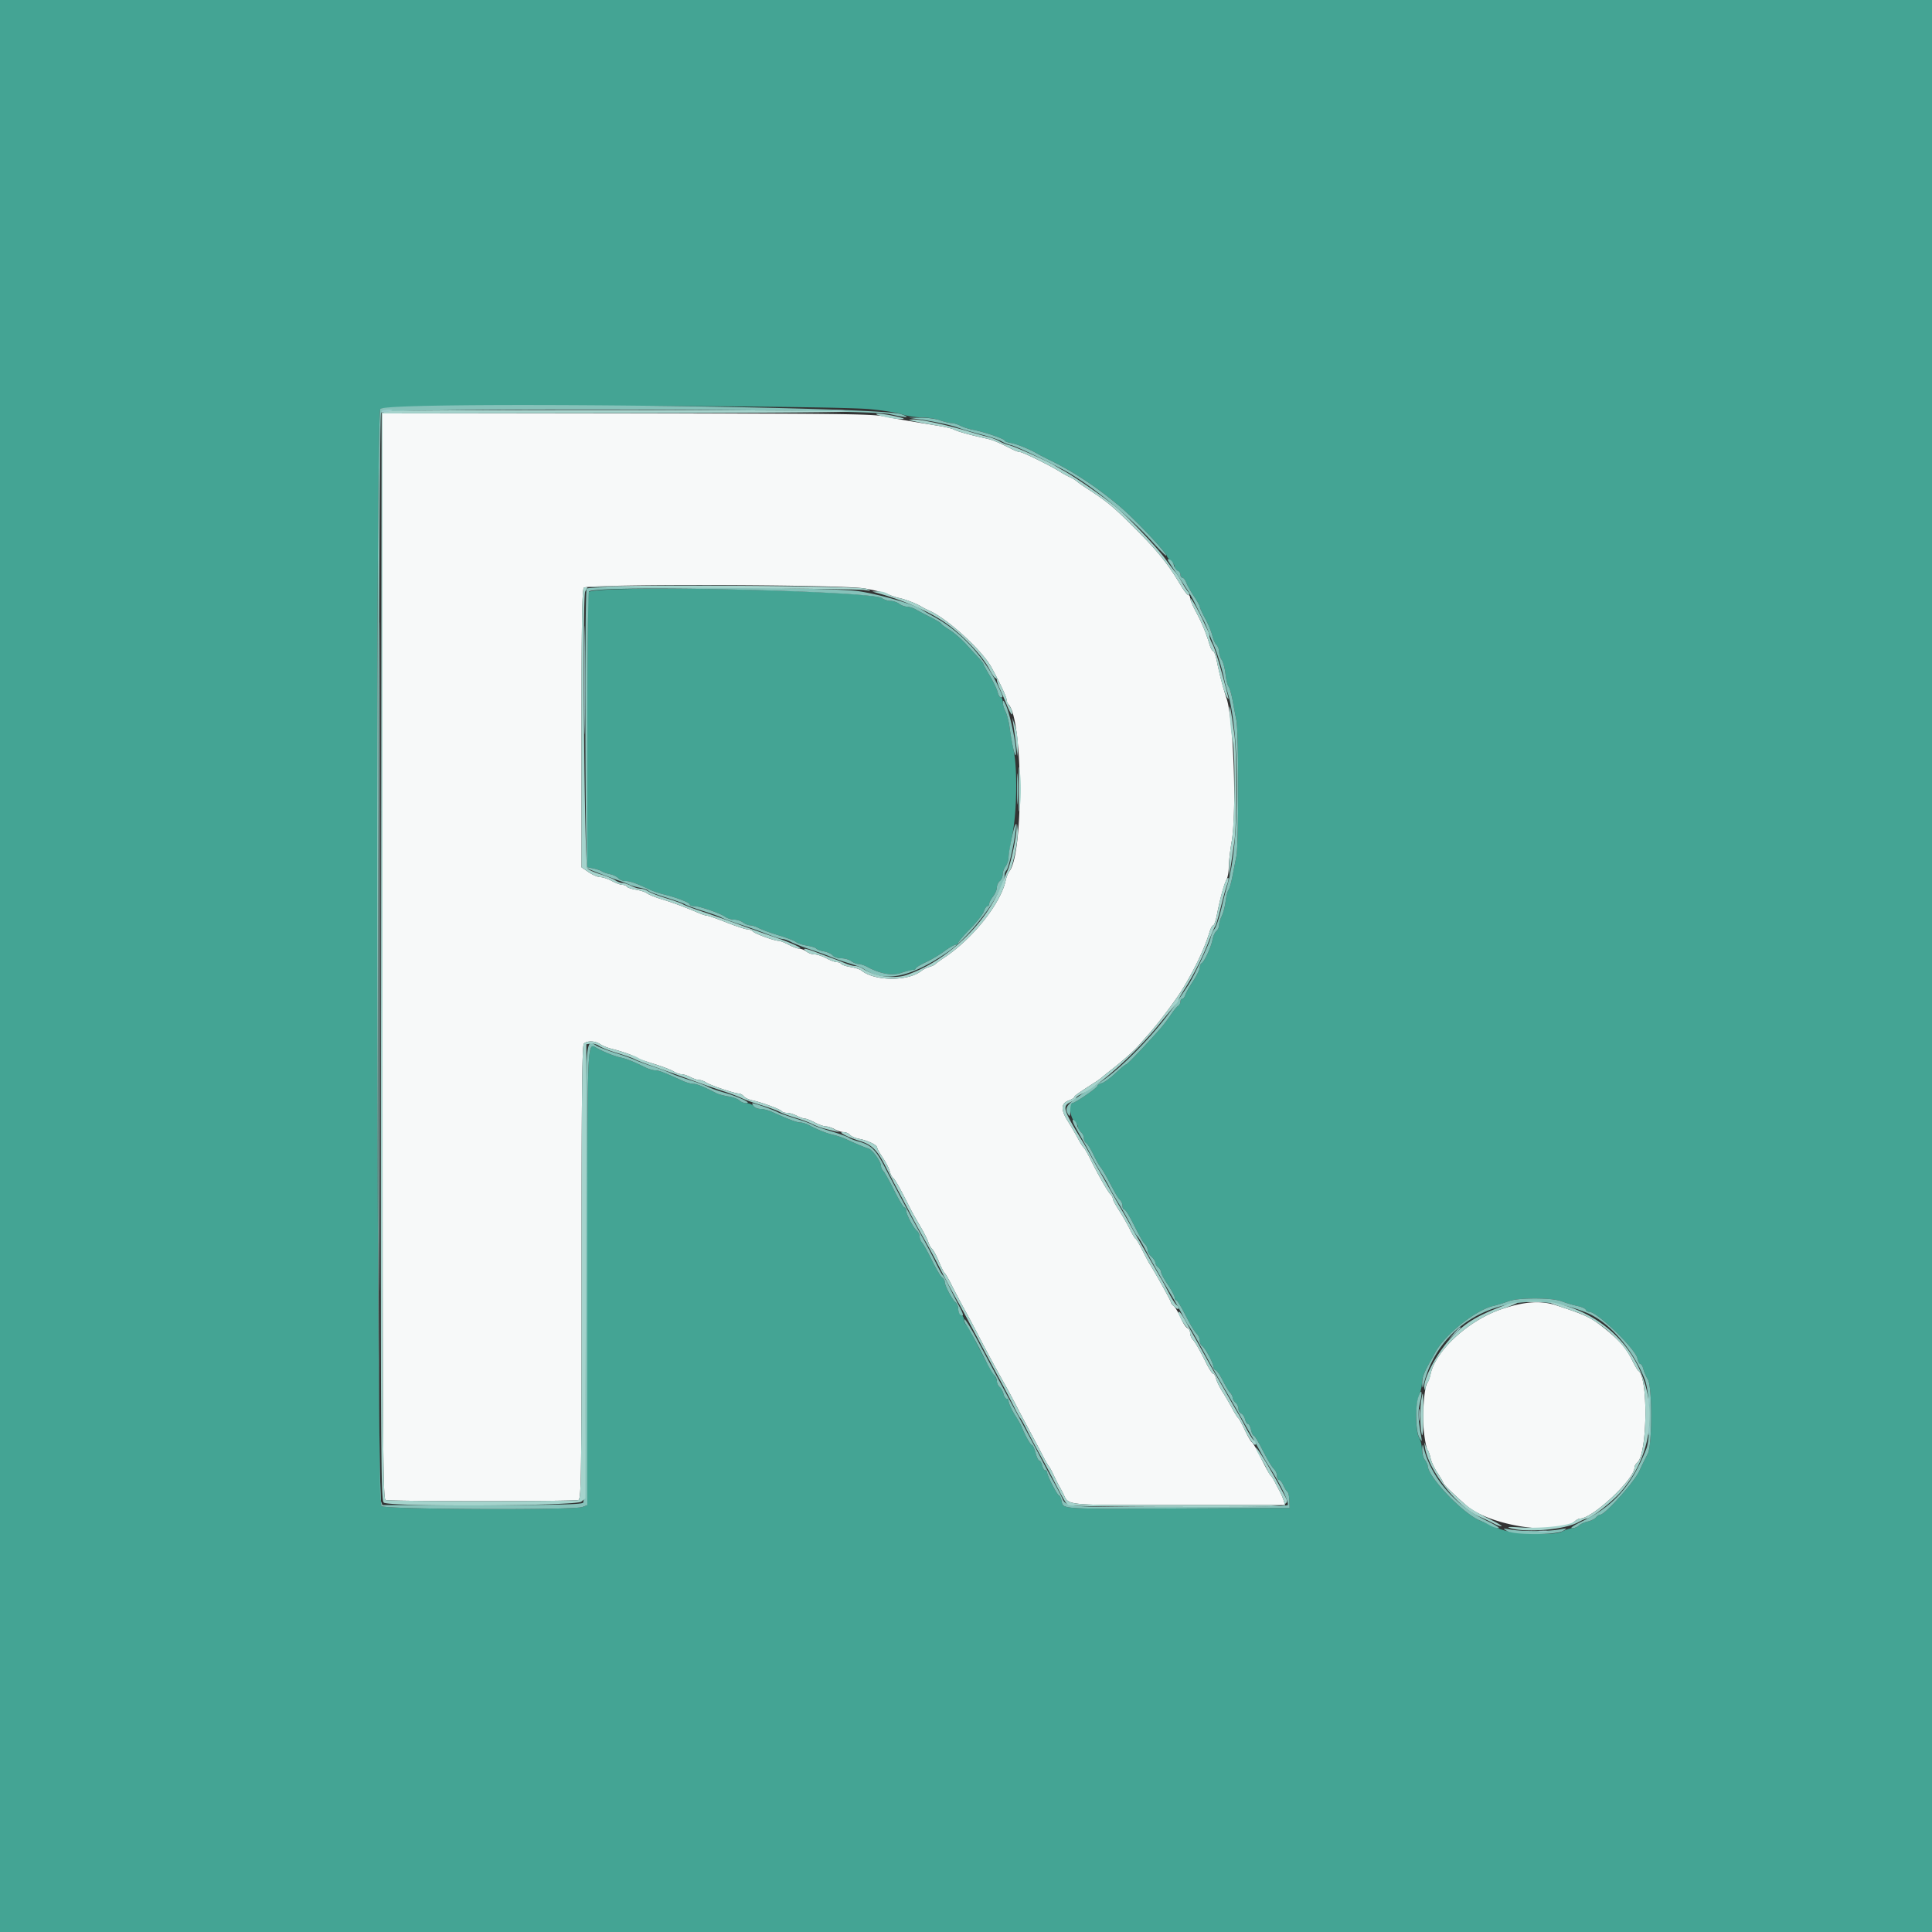 <svg xmlns="http://www.w3.org/2000/svg" viewBox="0 0 400 400"><rect x="0" y="0" width="400" height="400" fill="#333333" stroke="none"/><g fill-rule="evenodd"><path fill="#f7f9f9" d="M79.2 197.957c0 102.086.058 112.38.633 112.6.826.317 39.108.317 39.934 0 .572-.219.633-4.743.633-47.12 0-35.927.112-46.989.48-47.357.657-.657 2.366-.603 3.379.106.46.323 1.536.757 2.389.965 1.903.464 4.148 1.237 4.952 1.705.79.459.93.511 4.2 1.543 1.54.486 3.199 1.135 3.686 1.442.487.308 1.207.56 1.6.561.393.002 1.23.272 1.86.6.63.329 1.445.598 1.811.598.366 0 1.02.238 1.454.529.869.582 5.887 2.271 6.748 2.271.299 0 .758.258 1.02.574.262.316 1.049.692 1.749.835 1.871.384 5.864 1.854 6.108 2.249.116.188.606.343 1.088.344.482.002 1.392.272 2.022.6.63.329 1.396.598 1.701.598.306 0 1.228.36 2.049.8.82.44 1.855.806 2.298.814.443.008 1.256.272 1.806.586.55.314 1.383.578 1.851.586.468.008 1.059.265 1.314.572.255.307 1.126.683 1.935.834 1.745.328 3.7 1.278 3.7 1.798 0 .204.527 1.151 1.171 2.105s1.294 2.226 1.445 2.825c.15.6.478 1.223.729 1.385.25.162 1.232 1.825 2.182 3.695 1.846 3.635 1.807 3.563 3.59 6.622.649 1.112 1.319 2.461 1.489 2.998.171.537.526 1.158.789 1.378.263.221.89 1.392 1.392 2.602.502 1.21 1.047 2.29 1.209 2.4.163.11.79 1.19 1.394 2.4.603 1.21 1.791 3.46 2.64 5a250.05 250.05 0 0 1 2.778 5.2 320.237 320.237 0 0 0 5.502 10.2c.688 1.21 1.805 3.28 2.483 4.6.678 1.32 1.963 3.75 2.855 5.4.892 1.65 2.085 3.9 2.65 5s1.134 2.09 1.265 2.2c.13.11.572.92.981 1.8.409.88.906 1.87 1.103 2.2.197.33.583 1.048.856 1.595 1.283 2.566-.317 2.405 23.924 2.405h22.027l-.27-.9c-.149-.495-.512-1.35-.808-1.9-.295-.55-.767-1.45-1.048-2-.282-.55-.623-1.09-.758-1.2-.287-.233-1.127-1.758-2.583-4.692-.571-1.151-1.207-2.197-1.412-2.323-.205-.127-.854-1.256-1.441-2.508-.587-1.252-1.199-2.367-1.36-2.477-.161-.11-.726-1.01-1.256-2s-1.442-2.55-2.025-3.467c-.584-.916-1.178-2.131-1.32-2.7-.143-.568-.415-1.033-.605-1.033-.189 0-.814-.945-1.388-2.1-1.425-2.87-2.287-4.371-2.88-5.014-.275-.299-.5-.896-.5-1.327 0-.431-.253-.881-.563-1-.31-.119-.933-1.076-1.385-2.126-.451-1.05-1.098-2.139-1.437-2.42-.338-.281-.615-.663-.615-.85 0-.284-3.164-5.98-4.423-7.963-.209-.33-.875-1.59-1.479-2.8-.604-1.21-1.227-2.258-1.384-2.329-.158-.071-.698-.968-1.2-1.993-.503-1.026-1.499-2.764-2.214-3.862-.715-1.099-1.3-2.191-1.3-2.427 0-.236-.225-.653-.5-.926-.561-.557-2.492-3.945-4.141-7.263-.601-1.21-1.224-2.29-1.385-2.4-.161-.11-.726-1.01-1.256-2a65.48 65.48 0 0 0-2.041-3.492c-1.466-2.304-1.427-3.645.123-4.23.66-.25 1.2-.578 1.2-.731 0-.243.714-.748 4.583-3.242.431-.278.984-.685 1.229-.905.246-.22 1.139-.94 1.985-1.6 2.185-1.705 4.578-3.839 5.561-4.962a294.43 294.43 0 0 1 1.842-2.078c2.251-2.513 5.943-7.424 7.371-9.807 2.588-4.318 4.451-8.285 5.472-11.653.217-.715.548-1.3.736-1.3.188 0 .524-.945.748-2.1.639-3.3 1.486-6.421 2.001-7.374.26-.48.472-1.664.472-2.629 0-.966.28-3.388.623-5.382 1.054-6.135.353-25.338-1.077-29.515-.627-1.832-1.549-5.363-2.011-7.7-.228-1.155-.568-2.1-.756-2.1-.188 0-.519-.585-.736-1.3-.762-2.512-1.594-4.522-2.813-6.792-.676-1.261-1.23-2.566-1.23-2.9 0-.335-.167-.608-.371-.608-.203 0-.931-.945-1.616-2.1-2.555-4.308-4.741-7.025-9.413-11.699-4.488-4.489-5.747-5.534-9.956-8.269-.904-.587-1.864-1.265-2.133-1.506-.27-.241-.9-.618-1.4-.838-.501-.22-1.451-.742-2.111-1.161-1.888-1.197-7.639-4.027-8.184-4.027-.271 0-.97-.243-1.554-.539-2.918-1.482-4.139-1.987-5.536-2.288-3.089-.666-6.076-1.495-6.594-1.829-.292-.189-1.792-.549-3.332-.799-6.57-1.069-8.559-1.414-11.311-1.964-2.454-.49-10.828-.581-53.3-.581H79.2v112.357m99.8-76.128c1.98.349 4.14.884 4.8 1.189.66.305 1.74.667 2.4.806 1.303.273 3.642 1.186 4.6 1.796.33.21 1.023.564 1.54.786 3.762 1.618 10.975 8.193 12.949 11.803 1.804 3.3 3.111 6.107 3.111 6.685 0 .3.179.725.399.945 3.018 3.018 3.163 30.901.179 34.561-.269.33-.612 1.177-.761 1.883-1.007 4.739-6.771 12.007-12.622 15.916-.987.659-1.885 1.31-1.995 1.446-.11.136-.65.383-1.2.548-.55.166-1.27.52-1.6.787-2.772 2.24-9.668 2.205-12.475-.065-.289-.233-1.289-.551-2.223-.705-.934-.154-1.799-.444-1.924-.645-.124-.201-.532-.365-.908-.365-.375 0-1.354-.36-2.174-.8-.821-.44-1.909-.8-2.418-.8-.509 0-1.274-.264-1.702-.587-.427-.323-1.092-.593-1.477-.6-.386-.007-1.374-.373-2.195-.813-.82-.44-1.765-.806-2.098-.813-.939-.02-4.808-1.429-5.314-1.935-.249-.249-.777-.452-1.175-.452-.397 0-2.316-.63-4.263-1.4-1.947-.77-3.74-1.4-3.983-1.4-.244 0-1.035-.25-1.757-.555-3.089-1.306-5.466-2.189-7.714-2.866-1.32-.398-2.67-.941-3-1.208-.33-.266-1.364-.609-2.298-.762-.934-.153-1.799-.443-1.924-.644-.124-.201-.532-.365-.908-.365-.375 0-1.354-.36-2.174-.8-.821-.44-1.902-.8-2.402-.8-.499 0-1.58-.456-2.401-1.014l-1.493-1.015v-28.705c0-21.794.116-28.822.48-29.186.812-.812 53.43-.677 58.12.149m131.84 149.224c-6.765 2.28-13.606 8.546-14.648 13.418-.156.731-.449 1.534-.651 1.785-.686.855-1.119 6.834-.736 10.188.204 1.784.535 3.449.736 3.7.202.251.496 1.059.653 1.796.158.737.809 2.113 1.447 3.058.637.945 1.159 1.845 1.159 2 0 .276 2.305 2.528 4.815 4.704 4.933 4.275 19.011 6.352 22.382 3.301.366-.332.877-.603 1.136-.603 2.575 0 11.267-8.14 11.267-10.552 0-.303.258-.764.573-1.026 2.116-1.755 2.308-17.736.23-19.02-.166-.103-.77-1.135-1.343-2.294-1.259-2.548-2.83-4.293-6.265-6.959-2.401-1.862-3.543-2.385-9.395-4.299-3.198-1.046-6.583-.806-11.36.803"/><path fill="#44a494" d="M0 200v200h400V0H0v200M180.246 84.725c2.665.26 5.613.743 6.55 1.074.938.33 2.717.609 3.954.619 1.238.009 2.97.277 3.85.594.88.317 1.96.58 2.4.584.44.005 1.267.252 1.837.55.571.298 1.741.673 2.6.834 2.255.422 6.563 1.882 6.563 2.224 0 .16.585.389 1.3.508 1.184.198 4.004 1.344 5.5 2.236.33.196 1.41.752 2.4 1.235 5 2.437 9.736 5.559 14.591 9.621 2.877 2.406 9.809 9.709 9.809 10.333 0 .157.36.593.8.97.44.377.8.938.8 1.246 0 .309.27.665.6.792.33.126.6.506.6.842 0 .337.184.613.41.613.225 0 .592.478.814 1.063.222.584.938 1.853 1.59 2.82.652.966 1.186 1.924 1.186 2.128 0 .204.517 1.327 1.15 2.496.632 1.169 1.284 2.738 1.449 3.487.164.748.547 1.609.85 1.912.303.303.551.948.551 1.434 0 .485.243 1.237.541 1.671.297.434.651 1.753.786 2.931.135 1.179.423 2.357.641 2.619.217.262.591 1.548.831 2.858.239 1.31.596 3.191.794 4.181.467 2.34.468 25.656.001 28-.197.99-.568 2.88-.825 4.2-.256 1.32-.624 2.598-.817 2.84-.193.243-.466 1.323-.608 2.4-.141 1.078-.501 2.446-.8 3.04-.299.594-.544 1.427-.544 1.851 0 .424-.251.979-.558 1.234-.307.255-.67 1.059-.807 1.788-.288 1.537-1.645 4.482-2.232 4.845-.222.137-.403.558-.403.935s-.616 1.621-1.369 2.765c-.754 1.143-1.486 2.444-1.627 2.89-.142.447-.426.812-.631.812-.205 0-.373.261-.373.58 0 .319-.227.724-.504.9-.277.176-.977 1.04-1.555 1.92a30.24 30.24 0 0 1-2.311 3c-3.661 4.072-6.662 7.198-6.91 7.199-.154 0-1.144.818-2.2 1.817-1.056.999-2.325 1.919-2.82 2.044-.495.125-.9.381-.9.57 0 .39-4.657 3.57-5.228 3.57-.745 0-.399 2.999.428 3.707.44.377.8.935.8 1.24 0 .305.27.779.6 1.053.33.274.6.827.6 1.229 0 .402.225.875.5 1.051.276.176.932 1.22 1.458 2.32.527 1.1 1.187 2.27 1.468 2.6.281.33 1.02 1.564 1.642 2.741 1.608 3.041 1.981 3.668 2.486 4.173.245.245.446.77.446 1.166 0 .396.165.72.367.72.201 0 .938 1.125 1.636 2.5 1.759 3.465 2.236 4.299 2.751 4.814.245.245.446.742.446 1.104 0 .362.36.984.8 1.382.44.398.8.944.8 1.213 0 .269.27.713.6.987.33.274.6.728.6 1.009 0 .281.63 1.447 1.4 2.591.77 1.144 1.4 2.332 1.4 2.64 0 .308.145.56.323.56.178 0 .902 1.125 1.609 2.5 1.47 2.856 2.06 3.839 2.768 4.612.275.3.5.883.5 1.297 0 .413.225.895.5 1.071.633.405 2.3 3.489 2.3 4.256 0 .318.227.666.505.772.277.106.941 1.071 1.475 2.143.534 1.072 1.207 2.187 1.495 2.478.289.29.525.763.525 1.051 0 .287.27.746.6 1.02.33.274.6.842.6 1.262 0 .419.254.86.564.979.31.12.673.654.808 1.188.134.534.406.971.604.971.198 0 .479.54.624 1.2.145.66.395 1.2.555 1.2.16 0 .87 1.125 1.577 2.5 1.47 2.856 2.06 3.839 2.768 4.612.275.3.5.892.5 1.317 0 .424.184.771.409.771.224 0 .626.495.891 1.1.266.605.645 1.215.842 1.355.197.14.381.95.408 1.8l.05 1.545-22.6.111c-25.091.122-24.23.175-24.6-1.511-.145-.66-.392-1.2-.548-1.2-.341 0-2.452-4.082-2.452-4.74 0-.253-.177-.46-.392-.46-.216 0-.506-.45-.644-1s-.404-1-.592-1c-.188 0-.535-.72-.772-1.6-.237-.88-.563-1.6-.724-1.6-.296 0-1.297-1.74-2.071-3.6-.229-.55-.772-1.54-1.205-2.2-.894-1.362-1.6-2.873-1.6-3.426a.385.385 0 0 0-.392-.374c-.216 0-.504-.443-.64-.984-.135-.541-.499-1.193-.807-1.449-.309-.256-.561-.766-.561-1.135 0-.368-.28-1.021-.623-1.451-.615-.77-1.714-2.783-4.196-7.684-.697-1.377-1.428-2.603-1.624-2.724-.196-.121-.357-.55-.357-.954 0-.403-.27-.837-.6-.964-.33-.126-.6-.664-.6-1.193 0-.53-.258-1.178-.574-1.44-.717-.595-2.226-3.452-2.226-4.214 0-.313-.235-.712-.522-.888-.287-.176-1.232-1.76-2.1-3.52-.868-1.76-1.803-3.438-2.078-3.729-.275-.29-.5-.853-.5-1.251 0-.397-.258-.936-.574-1.198-.726-.603-2.226-3.456-2.226-4.234 0-.324-.157-.588-.35-.588-.192 0-1.137-1.575-2.1-3.5-.962-1.925-1.975-3.738-2.25-4.029-.275-.29-.5-.773-.5-1.072 0-.919-1.754-3.356-2.6-3.612-.831-.251-2.21-.827-4.6-1.919-.77-.352-1.94-.753-2.6-.892-1.324-.277-3.425-1.107-5.062-1.998-.584-.318-1.416-.578-1.849-.578-.712 0-2.371-.622-5.949-2.233-.694-.312-1.707-.567-2.251-.567-.545 0-1.215-.27-1.489-.6-.274-.33-.913-.6-1.42-.6-.508 0-1.171-.248-1.475-.552-.303-.303-1.344-.686-2.313-.849-.969-.164-2.038-.441-2.377-.616-2.62-1.356-4.159-1.983-4.867-1.983-.455 0-1.394-.257-2.088-.571-3.948-1.789-5.094-2.229-5.806-2.229-.434 0-1.299-.248-1.922-.551-2.649-1.289-4.003-1.836-5.132-2.073-1.338-.28-3.435-1.111-5.101-2.021-1.96-1.071-1.899-2.598-1.899 47.279v47.386l-1.026.39c-1.782.677-40.655.511-41.598-.178-1.029-.752-1.248-225.94-.221-227.178.7-.843 92.772-.778 101.491.071m-58.398 37.894c-.136.355-.248 13.307-.248 28.782v28.135l1.3.278c.715.153 1.48.417 1.7.586.22.169.973.43 1.672.58.7.149 1.487.53 1.749.846.262.316.923.574 1.468.574.923 0 2.159.44 5.111 1.82.66.309 1.92.735 2.8.948 2.628.635 5.4 1.703 5.4 2.079 0 .194.411.353.914.353 1.13 0 5.348 1.458 6.45 2.23.448.313 1.28.57 1.849.57s1.383.264 1.811.587c.427.323 1.108.593 1.514.6.406.007 1.216.269 1.8.583.584.313 2.412.977 4.062 1.476 1.65.499 3.27 1.123 3.6 1.387.33.264 1.364.605 2.298.758.934.153 1.787.423 1.895.598.109.176.812.435 1.562.576.751.141 1.585.521 1.854.846.269.324 1.063.589 1.764.589.701 0 1.623.264 2.051.587.427.323 1.108.593 1.514.6.406.007 1.216.269 1.8.582 2.729 1.463 5.177 1.892 7.088 1.243.991-.337 2.066-.612 2.388-.612.322 0 .586-.138.586-.306 0-.168.945-.745 2.1-1.283 1.155-.537 2.891-1.57 3.858-2.294.966-.724 2.001-1.317 2.3-1.317.298 0 .542-.179.542-.397 0-.219 1.103-1.518 2.451-2.887s2.626-2.99 2.839-3.603c.214-.612.551-1.113.749-1.113.199 0 .365-.225.37-.5.005-.275.361-.95.791-1.5.43-.55.786-1.383.791-1.851.005-.468.279-1.075.609-1.349.33-.274.6-.892.6-1.373s.264-1.223.587-1.651c.323-.427.593-1.168.6-1.647.007-.478.373-2.697.813-4.929.958-4.861 1.077-13.614.24-17.6a80.588 80.588 0 0 1-.836-4.736c-.159-1.175-.539-2.615-.844-3.2-.305-.585-.556-1.469-.558-1.964-.001-.495-.179-.9-.394-.9-.216 0-.51-.495-.653-1.1-.143-.605-.866-2.114-1.607-3.352-.742-1.239-1.348-2.356-1.348-2.482 0-.126-.405-.66-.9-1.186a374.93 374.93 0 0 1-2.7-2.927c-.99-1.083-2.52-2.408-3.4-2.944-.88-.536-1.658-1.11-1.728-1.276-.071-.166-1.061-.77-2.2-1.343a90.22 90.22 0 0 1-3.072-1.61c-.55-.312-1.371-.571-1.824-.574-.452-.003-1.172-.27-1.6-.593-.427-.323-1.231-.593-1.787-.6-.556-.007-1.369-.264-1.807-.57-2.321-1.627-60.132-2.792-60.734-1.224M323.4 269.449c.88.337 2.314.763 3.187.945.874.182 1.654.528 1.734.768.08.241.408.438.729.438 1.609 0 9.522 7.65 9.956 9.626.141.645.42 1.174.618 1.174s.483.495.632 1.1c.149.605.557 1.542.907 2.082.943 1.456.93 13.68-.017 15.418-.359.66-1.143 2.261-1.741 3.559-1.056 2.29-7.099 9.041-8.093 9.041-.228 0-.629.258-.891.574-.262.316-1.039.698-1.726.849-.687.151-1.498.523-1.801.826-.303.303-.907.551-1.342.551-.436 0-1.333.28-1.996.623-.947.49-2.241.592-6.08.482-4.584-.132-5.85-.381-8.876-1.743-.66-.298-1.65-.725-2.2-.95-3.526-1.445-10.75-9.021-10.813-11.34-.007-.26-.277-.821-.6-1.248-.323-.428-.593-1.418-.601-2.2-.008-.783-.272-1.874-.586-2.424-.781-1.366-.781-6.793 0-8.662.33-.789.6-1.971.6-2.625 0-1.045.408-2.111 1.653-4.313.186-.33.682-1.23 1.102-2 2.015-3.693 8.407-8.799 12.045-9.621.77-.174 2.12-.593 3-.93 1.053-.404 2.967-.614 5.6-.614 2.633 0 4.547.21 5.6.614"/><path fill="#86c2ba" d="M78.755 84.654c-1.027 1.238-.808 226.426.221 227.178.943.689 39.816.855 41.598.178l1.026-.39v-47.386c0-49.877-.061-48.35 1.899-47.279 1.666.91 3.763 1.741 5.101 2.021 1.129.237 2.483.784 5.132 2.073.623.303 1.488.551 1.922.551.712 0 1.858.44 5.806 2.229.694.314 1.633.571 2.088.571.708 0 2.247.627 4.867 1.983.339.175 1.408.452 2.377.616.969.163 2.01.546 2.313.849.304.304.944.55 1.424.546 1.217-.007-1.617-1.342-4.729-2.226-1.32-.375-2.76-.895-3.2-1.154-.44-.26-2.15-.892-3.8-1.405s-3.45-1.164-4-1.447c-.55-.283-2.17-.892-3.6-1.352-1.43-.461-3.14-1.088-3.8-1.393-.66-.306-2.37-.917-3.8-1.358-1.43-.442-3.192-1.102-3.915-1.468-2.68-1.354-2.485-5.028-2.485 46.916 0 36.126-.112 47.245-.48 47.613-.361.361-5.576.48-21.01.48H79.18l-.39-1.026c-.644-1.693-.524-224.238.121-225.12.767-1.048 100.859-.787 105.289.275 3.375.809 4.586.829 2.433.04-4.554-1.668-106.543-2.723-107.878-1.115m111.445 2.15c3.447.503 6.746 1.213 8.2 1.767.77.293 2.899.919 4.73 1.391 1.832.473 3.722 1.103 4.2 1.401.479.298 1.41.668 2.069.822 1 .233 6.21 2.689 10.545 4.971 5.481 2.884 13.619 9.442 18.612 14.998 1.516 1.687 2.83 2.994 2.92 2.904.325-.326-6.67-7.733-9.685-10.254-4.855-4.062-9.591-7.184-14.591-9.621-.99-.483-2.07-1.039-2.4-1.235-1.496-.892-4.316-2.038-5.5-2.236-.715-.119-1.3-.348-1.3-.508 0-.342-4.308-1.802-6.563-2.224-.859-.161-2.029-.536-2.6-.834-.57-.298-1.397-.545-1.837-.55-.44-.004-1.52-.267-2.4-.584-.88-.317-2.68-.559-4-.538l-2.4.039 2 .291m51.651 29.301c.161.272 1.014 1.575 1.896 2.895 2.732 4.089 2.884 4.34 3.99 6.6.593 1.21 1.236 2.47 1.43 2.8.193.33.656 1.41 1.029 2.4.373.99.914 2.34 1.203 3 .644 1.472 1.626 4.717 1.998 6.6.153.77.523 2.21.825 3.2 2.524 8.297 2.499 30.673-.044 39.4-.321 1.1-.751 2.72-.956 3.6-.821 3.519-1.359 5.228-1.826 5.8-.268.33-.616 1.14-.771 1.8-.31 1.32-3.579 8.213-4.647 9.8-.37.55-1.436 2.151-2.368 3.558-3.908 5.897-11.503 13.775-16.044 16.642-6.766 4.272-7.427 4.958-6.366 6.6.288.446.389.216.394-.9.003-.825.173-1.5.378-1.5.571 0 5.228-3.18 5.228-3.57 0-.189.405-.445.9-.57.495-.125 1.764-1.045 2.82-2.044 1.056-.999 2.046-1.817 2.2-1.817.248-.001 3.249-3.127 6.91-7.199a30.24 30.24 0 0 0 2.311-3c.578-.88 1.278-1.744 1.555-1.92.277-.176.504-.581.504-.9 0-.319.168-.58.373-.58s.489-.365.631-.812c.141-.446.873-1.747 1.627-2.89.753-1.144 1.369-2.388 1.369-2.765 0-.377.181-.798.403-.935.587-.363 1.944-3.308 2.232-4.845.137-.729.5-1.533.807-1.788.307-.255.558-.81.558-1.234 0-.424.245-1.257.544-1.851.299-.594.659-1.962.8-3.04.142-1.077.415-2.157.608-2.4.193-.242.561-1.52.817-2.84.257-1.32.628-3.21.825-4.2.467-2.344.466-25.66-.001-28-.198-.99-.555-2.871-.794-4.181-.24-1.31-.614-2.596-.831-2.858-.218-.262-.506-1.44-.641-2.619-.135-1.178-.489-2.497-.786-2.931-.298-.434-.541-1.186-.541-1.671 0-.486-.248-1.131-.551-1.434-.303-.303-.686-1.164-.85-1.912-.165-.749-.817-2.318-1.449-3.487-.633-1.169-1.15-2.292-1.15-2.496 0-.204-.534-1.162-1.186-2.128-.652-.967-1.368-2.236-1.59-2.82-.222-.585-.589-1.063-.814-1.063-.226 0-.41-.276-.41-.613 0-.336-.254-.709-.564-.828-.31-.12-.668-.634-.796-1.144-.128-.51-.514-1.035-.857-1.166-.424-.163-.53-.08-.332.256m-120.384 5.762c-.441.44-.318 57.654.124 57.927.39.241 4.149 1.689 6.809 2.622.77.27 1.693.635 2.051.81.358.176 1.305.442 2.104.592.8.15 1.547.423 1.66.607.114.183 1.777.817 3.696 1.408 1.919.591 3.677 1.222 3.906 1.401.23.18 1.94.805 3.8 1.39 1.861.584 3.563 1.197 3.783 1.362.22.165 1.84.764 3.6 1.332 1.76.567 4.359 1.493 5.776 2.057 1.417.564 2.857 1.026 3.2 1.027.343.002 1.164.287 1.824.633.66.347 2.46 1.045 4 1.552 1.54.507 3.43 1.195 4.2 1.528.77.334 2.48.932 3.8 1.33 1.32.397 2.599.866 2.843 1.041 4.269 3.062 9.705 2.024 17.557-3.355 4.998-3.424 11.8-12.664 11.8-16.029 0-.298.179-.721.398-.94.535-.535 2.011-7.545 1.965-9.334-.039-1.512-1.506 4.857-1.56 6.772-.016.55-.293 1.349-.616 1.776-.323.428-.587 1.17-.587 1.651 0 .481-.27 1.099-.6 1.373-.33.274-.604.881-.609 1.349-.005.468-.361 1.301-.791 1.851-.43.55-.786 1.225-.791 1.5-.005.275-.171.5-.37.5-.198 0-.535.501-.749 1.113-.213.613-1.491 2.234-2.839 3.603-1.348 1.369-2.451 2.668-2.451 2.887 0 .218-.244.397-.542.397-.299 0-1.334.593-2.3 1.317-.967.724-2.703 1.757-3.858 2.294-1.155.538-2.1 1.115-2.1 1.283 0 .168-.264.306-.586.306-.322 0-1.397.275-2.388.612-1.911.649-4.359.22-7.088-1.243-.584-.313-1.394-.575-1.8-.582-.406-.007-1.087-.277-1.514-.6-.428-.323-1.35-.587-2.051-.587-.701 0-1.495-.265-1.764-.589-.269-.325-1.103-.705-1.854-.846-.75-.141-1.453-.4-1.562-.576-.108-.175-.961-.445-1.895-.598-.934-.153-1.968-.494-2.298-.758-.33-.264-1.95-.888-3.6-1.387-1.65-.499-3.478-1.163-4.062-1.476-.584-.314-1.394-.576-1.8-.583-.406-.007-1.087-.277-1.514-.6-.428-.323-1.242-.587-1.811-.587s-1.401-.257-1.849-.57c-1.102-.772-5.32-2.23-6.45-2.23-.503 0-.914-.159-.914-.353 0-.376-2.772-1.444-5.4-2.079-.88-.213-2.14-.639-2.8-.948-2.952-1.38-4.188-1.82-5.111-1.82-.545 0-1.206-.258-1.468-.574-.262-.316-1.049-.697-1.749-.846-.699-.15-1.452-.411-1.672-.58-.22-.169-.985-.433-1.7-.586l-1.3-.278.006-28.268c.003-15.547.153-28.499.333-28.782.914-1.442 58.487-.154 60.643 1.357.438.306 1.251.563 1.807.57.556.007 1.36.277 1.787.6.428.323 1.148.59 1.6.593.453.003 1.274.262 1.824.574a90.22 90.22 0 0 0 3.072 1.61c1.139.573 2.129 1.177 2.2 1.343.07.166.848.74 1.728 1.276s2.41 1.861 3.4 2.944c.99 1.084 2.205 2.4 2.7 2.927.495.526.9 1.06.9 1.186 0 .126.606 1.243 1.348 2.482.741 1.238 1.464 2.747 1.607 3.352.143.605.437 1.1.653 1.1.527 0 .513-.073-.411-2.067-2.895-6.248-7.94-11.72-13.597-14.746-.99-.529-2.052-1.148-2.36-1.373-1.441-1.058-8.682-3.156-13.24-3.838-5.09-.76-55.425-1.218-56.133-.509m86.151 23.533c-.007.44.237 1.279.542 1.864.305.585.686 2.025.846 3.2.567 4.161 1.328 7.178 1.346 5.336.021-2.003-1.243-7.937-2.087-9.8-.444-.981-.638-1.16-.647-.6m2.937 18c.001 2.86.065 3.978.142 2.483.077-1.494.077-3.834-.001-5.2-.078-1.365-.141-.143-.141 2.717M156 229c.274.33.944.6 1.489.6.544 0 1.557.255 2.251.567 3.578 1.611 5.237 2.233 5.949 2.233.433 0 1.265.26 1.849.578 1.637.891 3.738 1.721 5.062 1.998.66.139 1.83.54 2.6.892 2.39 1.092 3.769 1.668 4.6 1.919.846.256 2.6 2.693 2.6 3.612 0 .299.225.782.5 1.072.275.291 1.288 2.104 2.25 4.029.963 1.925 1.908 3.5 2.1 3.5.193 0 .35.264.35.588 0 .778 1.5 3.631 2.226 4.234.316.262.574.801.574 1.198 0 .398.225.961.5 1.251.275.291 1.21 1.969 2.078 3.729.868 1.76 1.813 3.344 2.1 3.52.287.176.522.575.522.888 0 .762 1.509 3.619 2.226 4.214.316.262.574.893.574 1.403s.192 1.046.427 1.191c.792.49.721-.019-.256-1.821a119.77 119.77 0 0 1-2.038-3.995c-.586-1.21-1.191-2.29-1.346-2.4-.155-.11-.761-1.19-1.347-2.4s-1.764-3.46-2.618-5c-2.797-5.044-6.19-11.37-8.155-15.203-1.711-3.338-2.8-4.388-5.219-5.035-.906-.242-1.849-.605-2.095-.806-.247-.202-1.935-.812-3.753-1.356s-3.506-1.143-3.753-1.331c-.246-.189-1.797-.759-3.447-1.268-1.65-.509-3.36-1.115-3.8-1.346-.952-.5-4.652-1.823-5.149-1.842-.192-.007-.125.257.149.587m66.74 4.53c.578 1.028 1.358 2.41 1.733 3.07.376.66 1.105 2.01 1.619 3 .515.99 1.433 2.574 2.039 3.519.607.946 1.281 2.116 1.498 2.6.217.485 1.113 2.051 1.992 3.481.879 1.43 2.031 3.482 2.561 4.559.53 1.078 1.11 2.068 1.291 2.2.18.133.852 1.231 1.493 2.441 1.512 2.852 3.495 6.348 5.447 9.6.858 1.43 1.971 3.41 2.473 4.4.502.99 1.019 1.89 1.148 2 .23.197 1.727 2.817 4.141 7.249a290.27 290.27 0 0 0 3.419 6 439.405 439.405 0 0 1 2.8 4.842c.333.6 1.401 2.49 2.372 4.2.971 1.71 2.058 3.649 2.415 4.309.357.66.941 1.65 1.299 2.2 2.5 3.85 4.46 7.85 4.117 8.405-.156.253-8.356.395-22.759.395-24.793 0-22.9.188-24.176-2.4-.272-.55-1.096-2.08-1.833-3.4-.736-1.32-1.752-3.21-2.257-4.2-.505-.99-2.532-4.77-4.504-8.4a2061.855 2061.855 0 0 1-8.486-15.743c-1.514-2.829-2.822-4.938-2.905-4.687-.084.252.046.696.288.988.459.553 2.371 4.077 4.242 7.818.599 1.198 1.337 2.425 1.641 2.729.304.304.552.877.552 1.275 0 .397.252.931.561 1.187.308.256.672.908.807 1.449.136.541.424.984.64.984.215 0 .392.168.392.374 0 .553.706 2.064 1.6 3.426.433.66.976 1.65 1.205 2.2.774 1.86 1.775 3.6 2.071 3.6.161 0 .487.72.724 1.6.237.88.584 1.6.772 1.6.188 0 .454.45.592 1 .138.55.428 1 .644 1 .215 0 .392.207.392.46 0 .658 2.111 4.74 2.452 4.74.156 0 .403.54.548 1.2.37 1.686-.491 1.633 24.6 1.511l22.6-.111-.05-1.545c-.027-.85-.211-1.66-.408-1.8-.197-.14-.576-.75-.842-1.355-.265-.605-.667-1.1-.891-1.1-.225 0-.409-.347-.409-.771 0-.425-.225-1.017-.5-1.317-.708-.773-1.298-1.756-2.768-4.612-.707-1.375-1.417-2.5-1.577-2.5-.16 0-.41-.54-.555-1.2-.145-.66-.426-1.2-.624-1.2s-.47-.437-.604-.971c-.135-.534-.498-1.068-.808-1.188-.31-.119-.564-.56-.564-.979 0-.42-.27-.988-.6-1.262-.33-.274-.6-.733-.6-1.02 0-.288-.236-.761-.525-1.051-.288-.291-.961-1.406-1.495-2.478-.534-1.072-1.198-2.037-1.475-2.143-.278-.106-.505-.454-.505-.772 0-.767-1.667-3.851-2.3-4.256-.275-.176-.5-.658-.5-1.071 0-.414-.225-.997-.5-1.297-.708-.773-1.298-1.756-2.768-4.612-.707-1.375-1.431-2.5-1.609-2.5-.178 0-.323-.252-.323-.56 0-.308-.63-1.496-1.4-2.64-.77-1.144-1.4-2.31-1.4-2.591 0-.281-.27-.735-.6-1.009-.33-.274-.6-.718-.6-.987s-.36-.815-.8-1.213c-.44-.398-.8-1.02-.8-1.382 0-.362-.201-.859-.446-1.104-.515-.515-.992-1.349-2.751-4.814-.698-1.375-1.435-2.5-1.636-2.5-.202 0-.367-.324-.367-.72 0-.396-.201-.921-.446-1.166-.505-.505-.878-1.132-2.486-4.173-.622-1.177-1.361-2.411-1.642-2.741-.281-.33-.941-1.5-1.468-2.6-.526-1.1-1.182-2.144-1.458-2.32-.275-.176-.5-.649-.5-1.051 0-.402-.252-.94-.561-1.196-.308-.256-.667-.889-.796-1.405-.13-.517-.487-1.036-.795-1.154-.354-.136-.175.469.492 1.656m89.46 35.919c-.88.337-2.23.756-3 .93-3.638.822-10.03 5.928-12.045 9.621-.42.77-.916 1.67-1.102 2-1.279 2.264-1.647 3.286-1.607 4.462.028.808.119 1.021.228.538 3.263-14.378 18.92-21.379 33.926-15.169 4.592 1.901 9.511 7.574 11.938 13.769 1.066 2.722 1.262 11.996.304 14.4-3.03 7.602-6.807 11.866-13.249 14.955-1.743.836-2.629 1.438-2.122 1.44.48.003 1.12-.243 1.423-.546.303-.303 1.114-.675 1.801-.826.687-.151 1.464-.533 1.726-.849.262-.316.663-.574.891-.574.994 0 7.037-6.751 8.093-9.041.598-1.298 1.382-2.899 1.741-3.559.947-1.738.96-13.962.017-15.418-.35-.54-.758-1.477-.907-2.082-.149-.605-.434-1.1-.632-1.1s-.477-.529-.618-1.174c-.434-1.976-8.347-9.626-9.956-9.626-.321 0-.649-.197-.729-.438-.08-.24-.86-.586-1.734-.768a25.147 25.147 0 0 1-3.187-.945c-1.053-.404-2.967-.614-5.6-.614-2.633 0-4.547.21-5.6.614m-18.554 19.79c-.664 1.904-.543 7.156.192 8.361.61.999.61.999.37-.4-.633-3.694-.67-4.876-.212-6.783.56-2.333.327-3.118-.35-1.178m.8 10.785c-.025.782.218 1.772.541 2.2.323.427.593.988.6 1.248.063 2.323 7.319 9.928 10.813 11.332.55.221 1.478.67 2.062.999.584.328 1.394.595 1.8.594.406-.002-.702-.698-2.462-1.546-6.621-3.191-11.7-9.17-13.126-15.451-.102-.452-.201-.181-.228.624M312 316.971c1.43.859 10.186.853 11.6-.008.96-.585.928-.596-.8-.295-2.339.408-7.709.418-10 .017-1.72-.3-1.755-.287-.8.286"/><path fill="#a5d3cc" d="m80.2 85.151-1.2.257-.102 112.596c-.096 105.506-.06 112.627.576 113.096 1.215.895 39.787.706 40.886-.2l.849-.7.096-47 .095-47 .894-.127c.491-.07 1.29.15 1.774.49.484.339 2.152.991 3.706 1.448 1.554.457 3.184 1.03 3.622 1.273.438.244 2.238.939 4 1.544 1.762.606 5.004 1.767 7.204 2.579 2.2.812 5.35 1.918 7 2.457 1.65.539 3.45 1.217 4 1.507.55.289 2.35.936 4 1.438 1.65.502 3.36 1.126 3.8 1.388.44.261 1.88.797 3.2 1.191 1.32.393 2.919.986 3.553 1.318.635.331 1.715.746 2.4.921.686.176 1.697.432 2.247.571l1 .252-1-.611c-.55-.336-1.363-.617-1.806-.625-.443-.008-1.478-.374-2.298-.814-.821-.44-1.743-.8-2.049-.8-.305 0-1.071-.269-1.701-.598-.63-.328-1.54-.598-2.022-.6-.482-.001-.972-.156-1.088-.344-.244-.395-4.237-1.865-6.108-2.249-.7-.143-1.487-.519-1.749-.835-.262-.316-.721-.574-1.02-.574-.861 0-5.879-1.689-6.748-2.271-.434-.291-1.088-.529-1.454-.529-.366 0-1.181-.269-1.811-.598-.63-.328-1.467-.598-1.86-.6-.393-.001-1.113-.253-1.6-.561-.487-.307-2.146-.952-3.686-1.433-1.54-.481-3.07-1.041-3.4-1.244-.33-.203-.78-.431-1-.506-.22-.075-1.03-.36-1.8-.633a37.084 37.084 0 0 0-2.952-.874c-.853-.208-1.929-.642-2.389-.965-1.013-.709-2.722-.763-3.379-.106-.368.368-.48 11.43-.48 47.357 0 42.377-.061 46.901-.633 47.12-.826.317-39.108.317-39.934 0-.575-.22-.633-10.514-.633-112.6V85.6l50.7-.068c27.885-.037 48.36-.196 45.5-.354-6.448-.356-93.548-.38-95.2-.027m102.6 1.066c1.21.302 2.83.542 3.6.533 1.137-.014.949-.119-1-.558-3.282-.739-5.575-.717-2.6.025m6.6 1.037c.88.199 2.95.584 4.6.856 1.65.271 3.24.647 3.532.835.519.333 3.512 1.163 6.594 1.828 1.397.301 2.618.806 5.536 2.288.584.296 1.283.539 1.554.539.545 0 6.296 2.83 8.184 4.027.66.419 1.61.941 2.111 1.161.5.22 1.13.597 1.4.838.269.241 1.229.919 2.133 1.506 4.209 2.735 5.468 3.78 9.956 8.269 4.672 4.674 6.858 7.391 9.413 11.699.685 1.155 1.44 2.1 1.678 2.1.26 0 .206-.281-.133-.7-.312-.385-.905-1.31-1.318-2.055-.413-.746-1.004-1.646-1.314-2-.31-.355-1.272-1.627-2.139-2.827-1.533-2.123-6.889-7.805-9.628-10.214-2.121-1.866-8.909-6.623-11.359-7.959-.66-.361-1.47-.829-1.8-1.041-1.254-.805-8.288-3.96-9.418-4.223-.65-.152-1.575-.521-2.056-.821-.481-.299-1.561-.712-2.4-.918a81.798 81.798 0 0 1-3.526-.98c-4.861-1.474-10.392-2.68-12-2.617-1.092.043-1.056.08.4.409m-68.505 34.411c-.384.384-.495 6.926-.495 29.201v28.705l1.493 1.015c.821.558 1.902 1.014 2.401 1.014.5 0 1.581.36 2.402.8.82.44 1.799.8 2.174.8.376 0 .784.164.908.365.125.201.99.491 1.924.644.934.153 1.968.496 2.298.762.33.267 1.68.81 3 1.208 2.248.677 4.625 1.56 7.714 2.866.722.305 1.513.555 1.757.555.243 0 2.036.63 3.983 1.4 1.947.77 3.866 1.4 4.263 1.4.398 0 .926.203 1.175.452.506.506 4.375 1.915 5.314 1.935.333.007 1.278.373 2.098.813.821.44 1.809.8 2.195.8.96-.001-1.865-1.289-5.499-2.507a317.35 317.35 0 0 1-7-2.479c-2.2-.809-5.618-2.013-7.596-2.674-1.978-.661-3.778-1.344-4-1.519-.222-.174-1.754-.726-3.404-1.226s-3.355-1.153-3.789-1.452c-.434-.299-1.154-.544-1.6-.545-.446-.002-1.327-.272-1.957-.6-.63-.329-1.445-.598-1.811-.598-.366 0-1.02-.243-1.454-.54-.434-.298-1.822-.862-3.084-1.254-1.263-.392-2.472-.926-2.688-1.186-.63-.758-1.073-56.195-.459-57.342l.487-.909 27.677.171c15.223.094 28.488.277 29.478.407 1.696.223 1.731.21.6-.239-1.781-.705-57.81-.938-58.505-.243m60.905 1.15c5.459 1.514 11.065 4.018 14.344 6.408 3.436 2.505 7.288 6.629 8.666 9.277.544 1.045 1.124 1.9 1.289 1.9.166 0 .301.198.301.44 0 .241.259 1.006.575 1.7.316.693 1.028 2.34 1.583 3.66.555 1.32 1.017 2.029 1.026 1.576.009-.452-.248-1.172-.571-1.6-.323-.427-.593-1.013-.6-1.302-.014-.565-1.367-3.453-3.124-6.665-1.974-3.61-9.187-10.185-12.949-11.803-.517-.222-1.21-.576-1.54-.786-1.047-.667-3.352-1.551-4.8-1.841-.77-.155-1.755-.528-2.189-.83-.434-.302-1.334-.531-2-.508l-1.211.041 1.2.333m64.625 1.093c-.014.279.529 1.539 1.205 2.8 1.219 2.27 2.051 4.28 2.813 6.792.217.715.548 1.3.736 1.3.188 0 .528.945.756 2.1.691 3.495 1.543 6.558 2.045 7.35.424.669.448.642.225-.25-1.303-5.203-2.613-9.61-3.149-10.6-.358-.66-.652-1.427-.654-1.705-.001-.278-.163-.818-.359-1.2a56.536 56.536 0 0 1-.818-1.695c-1.179-2.558-2.777-5.35-2.8-4.892m8.209 24.492c.109 1.87.367 4.12.573 5 .603 2.577.462 17.129-.201 20.8-.318 1.76-.561 4.1-.54 5.2l.039 2 .329-2.2c.181-1.21.511-3.46.734-5 .53-3.658.524-18.36-.009-22.2-.861-6.205-1.139-7.286-.925-3.6m-44.779 2c.148.99.395 2.79.549 4l.278 2.2.053-2.2c.029-1.21-.218-3.01-.548-4l-.602-1.8.27 1.8m1.053 13c0 5.203.043 5.601.316 3 .174-1.65.173-4.35-.001-6-.275-2.602-.316-2.204-.315 3m-.441 8.2c-.099 2.058-1.203 7.217-1.841 8.6-.304.66-.873 2.01-1.265 3-3.195 8.073-11.172 15.668-19.561 18.625-2.663.938-6.746.365-9.189-1.29-.434-.294-1.127-.535-1.54-.535-.412 0-1.317-.24-2.011-.534a60.72 60.72 0 0 0-2.66-1.037 231.86 231.86 0 0 1-3.394-1.266c-2.366-.905-3.099-.959-2.03-.15.428.323 1.193.587 1.702.587.509 0 1.597.36 2.418.8.82.44 1.799.8 2.174.8.376 0 .784.164.908.365.125.201.99.491 1.924.645.934.154 1.934.472 2.223.705 2.807 2.27 9.703 2.305 12.475.065.33-.267 1.05-.621 1.6-.787.55-.165 1.09-.412 1.2-.548.11-.136 1.008-.787 1.995-1.446 5.851-3.909 11.615-11.177 12.622-15.916.149-.706.492-1.553.761-1.883.739-.906 1.917-6.782 1.725-8.6-.168-1.593-.169-1.594-.236-.2m43.196 11.087c-.502 1.258-1.128 3.719-1.732 6.813-.226 1.155-.564 2.1-.752 2.1-.188 0-.519.585-.736 1.3-1.021 3.368-2.884 7.335-5.472 11.653-1.428 2.383-5.12 7.294-7.371 9.807a294.43 294.43 0 0 0-1.842 2.078c-.983 1.123-3.376 3.257-5.561 4.962-.846.66-1.739 1.38-1.985 1.6-.245.22-.798.627-1.229.905-3.869 2.494-4.583 2.999-4.583 3.242 0 .153-.54.481-1.2.731-1.55.585-1.589 1.926-.123 4.23a65.48 65.48 0 0 1 2.041 3.492c.53.99 1.095 1.89 1.256 2 .161.11.784 1.19 1.385 2.4 1.649 3.318 3.58 6.706 4.141 7.263.275.273.5.69.5.926 0 .236.585 1.328 1.3 2.427.715 1.098 1.711 2.836 2.214 3.862.502 1.025 1.042 1.922 1.2 1.993.157.071.78 1.119 1.384 2.329.604 1.21 1.27 2.47 1.479 2.8 1.232 1.94 4.423 7.676 4.423 7.95 0 .179.36.652.8 1.05.44.398.8.527.8.286 0-.242-.184-.553-.409-.692-.225-.139-.946-1.274-1.603-2.523s-1.361-2.541-1.564-2.871c-.204-.33-1.294-2.22-2.424-4.2s-2.22-3.87-2.424-4.2c-.203-.33-.913-1.59-1.576-2.8-.663-1.21-1.381-2.47-1.594-2.8-.213-.33-1.301-2.22-2.418-4.2-1.116-1.98-2.199-3.87-2.406-4.2-.207-.33-.919-1.59-1.582-2.8-.663-1.21-1.372-2.47-1.575-2.8-4.353-7.092-4.555-7.706-2.825-8.6.66-.341 1.2-.752 1.2-.913 0-.16.512-.518 1.138-.796 3.487-1.543 11.079-8.352 15.936-14.291 1.62-1.98 3.21-3.885 3.535-4.234.325-.348.591-.768.591-.932 0-.164.597-1.229 1.327-2.366 1.806-2.815 3.779-6.74 4.96-9.868.54-1.43 1.121-2.78 1.291-3 .17-.22.704-2.02 1.187-4 .483-1.98 1.073-4.101 1.31-4.713.238-.612.343-1.203.233-1.313-.11-.11-.4.301-.645.913M175 235.043c.66.351 2.076.903 3.146 1.227 2.321.702 3.531 1.909 5.143 5.13.661 1.32 1.878 3.66 2.706 5.2.828 1.54 2.069 3.88 2.757 5.2.688 1.32 1.87 3.48 2.627 4.8.757 1.32 1.929 3.48 2.606 4.8 1.61 3.143 3.91 7.443 4.384 8.2.207.33 1.813 3.3 3.571 6.6 1.757 3.3 4.025 7.53 5.04 9.4a206.15 206.15 0 0 1 2.933 5.6c.598 1.21 1.192 2.29 1.32 2.4.129.11.729 1.19 1.335 2.4s1.8 3.46 2.653 5c.854 1.54 2.109 3.88 2.788 5.2 2.367 4.597 2.642 5.061 3.215 5.423.328.208 10.083.367 22.689.371 24.821.007 23.374.202 21.744-2.936-2.223-4.281-5.641-9.888-5.643-9.258 0 .22.439 1.12.978 2 .538.88 1.176 2.046 1.418 2.592.242.545.567 1.085.723 1.2.156.114.513.658.795 1.208.281.55.753 1.45 1.048 2 .296.55.659 1.405.808 1.9l.27.9h-22.027c-24.241 0-22.641.161-23.924-2.405a30.374 30.374 0 0 0-.856-1.595c-.197-.33-.694-1.32-1.103-2.2-.409-.88-.851-1.69-.981-1.8-.131-.11-.7-1.1-1.265-2.2s-1.758-3.35-2.65-5c-.892-1.65-2.177-4.08-2.855-5.4-.678-1.32-1.795-3.39-2.483-4.6a320.237 320.237 0 0 1-5.502-10.2 250.05 250.05 0 0 0-2.778-5.2c-.849-1.54-2.037-3.79-2.64-5-.604-1.21-1.231-2.29-1.394-2.4-.162-.11-.707-1.19-1.209-2.4-.502-1.21-1.129-2.381-1.392-2.602-.263-.22-.618-.841-.789-1.378-.17-.537-.84-1.886-1.489-2.998-1.783-3.059-1.744-2.987-3.59-6.622-.95-1.87-1.932-3.533-2.182-3.695-.251-.162-.579-.785-.729-1.385-.151-.599-.801-1.871-1.445-2.825-.644-.954-1.171-1.901-1.171-2.105 0-.52-1.955-1.47-3.7-1.798-.809-.151-1.68-.527-1.935-.834-.255-.307-.846-.557-1.314-.556-.723.003-.671.099.349.641m141.3 34.446c.715.089 1.885.089 2.6 0 .715-.088.13-.161-1.3-.161-1.43 0-2.015.073-1.3.161m-4.9.794c-5.696 2.154-8.118 3.64-11.038 6.774-2.974 3.191-5.876 8.766-5.438 10.444.141.538.194.498.23-.177.025-.482.206-.975.401-1.096.195-.121.473-.851.618-1.622.911-4.857 7.827-11.248 14.667-13.553 2.288-.771 3.71-1.396 3.16-1.388-.55.007-1.72.285-2.6.618m10.6-.128c.77.283 2.66.93 4.2 1.439 4.516 1.492 9.661 5.867 11.66 9.914.573 1.159 1.177 2.191 1.343 2.294 2.078 1.284 1.886 17.265-.23 19.02-.315.262-.573.723-.573 1.026 0 2.412-8.692 10.552-11.267 10.552-.259 0-.77.271-1.136.603-.935.846-6.705 1.498-10.997 1.242-2.722-.162-3.259-.119-2.2.174 3.464.96 11.104.277 13.946-1.246.793-.425 1.59-.773 1.77-.773.829 0 5.226-3.416 6.959-5.407 11.643-13.373 5.843-33.242-11.275-38.628-2.689-.846-4.37-1.006-2.2-.21m-78 1.665c0 .536 1.36 2.81 1.854 3.1.3.176.546.658.546 1.071 0 .414.225.996.5 1.295.593.643 1.455 2.144 2.88 5.014.574 1.155 1.199 2.1 1.388 2.1.19 0 .462.465.605 1.033.142.569.736 1.784 1.32 2.7a65.081 65.081 0 0 1 2.025 3.467c.53.99 1.095 1.89 1.256 2 .161.11.764 1.206 1.34 2.435 1.012 2.158 2.286 3.74 2.286 2.838 0-.234-.184-.54-.409-.679-.225-.139-.946-1.274-1.603-2.523s-1.361-2.541-1.564-2.871c-.204-.33-1.294-2.22-2.424-4.2s-2.22-3.87-2.424-4.2c-.203-.33-.918-1.59-1.587-2.8a614.13 614.13 0 0 0-2.58-4.6 560.74 560.74 0 0 1-2.194-3.9c-.758-1.368-1.215-1.849-1.215-1.28m50.257 18.08c-.311 1.879-.251 5.519.117 7.1.158.681.288-.918.301-3.7.023-5.267-.034-5.727-.418-3.4m.722 9.5c.582 4.798 6.634 12.573 11.396 14.64 1.004.436 2.303 1.056 2.887 1.376.584.321 1.304.579 1.6.573.296-.006-.889-.709-2.634-1.562-1.744-.853-3.787-2.063-4.539-2.689-2.21-1.838-4.889-4.436-4.889-4.74 0-.155-.522-1.055-1.159-2-.638-.945-1.289-2.321-1.447-3.058-.157-.737-.426-1.52-.597-1.74-.171-.22-.413-.76-.537-1.2-.125-.44-.161-.26-.081.4"/><path fill="#9ccccc" d="M79.045 85.128c-.112.18.328.249.976.154.649-.095 1.179-.242 1.179-.327 0-.305-1.957-.148-2.155.173m93.455-.041a8.899 8.899 0 0 0 2.2 0c.605-.092.11-.167-1.1-.167-1.21 0-1.705.075-1.1.167M78.597 198c0 61.71.046 86.955.103 56.1.057-30.855.057-81.345 0-112.2-.057-30.855-.103-5.61-.103 56.1m42.387-57.2c0 10.01.052 14.105.116 9.1a876.32 876.32 0 0 0 0-18.2c-.064-5.005-.116-.91-.116 9.1m179.991 135.3-1.175 1.3 1.3-1.175c.715-.646 1.3-1.231 1.3-1.3 0-.309-.33-.037-1.425 1.175m40.326 14.1c.004.88.086 1.193.182.695.096-.497.092-1.217-.008-1.6-.1-.382-.179.025-.174.905m-47.587 2.8c.003 1.1.081 1.503.173.895.092-.609.09-1.509-.005-2-.095-.492-.171.005-.168 1.105m47.587 3.2c.004.88.086 1.193.182.695.096-.497.092-1.217-.008-1.6-.1-.382-.179.025-.174.905m-22.596 20.883c.497.096 1.217.092 1.6-.008.382-.1-.025-.179-.905-.174-.88.004-1.193.086-.695.182"/></g></svg>
